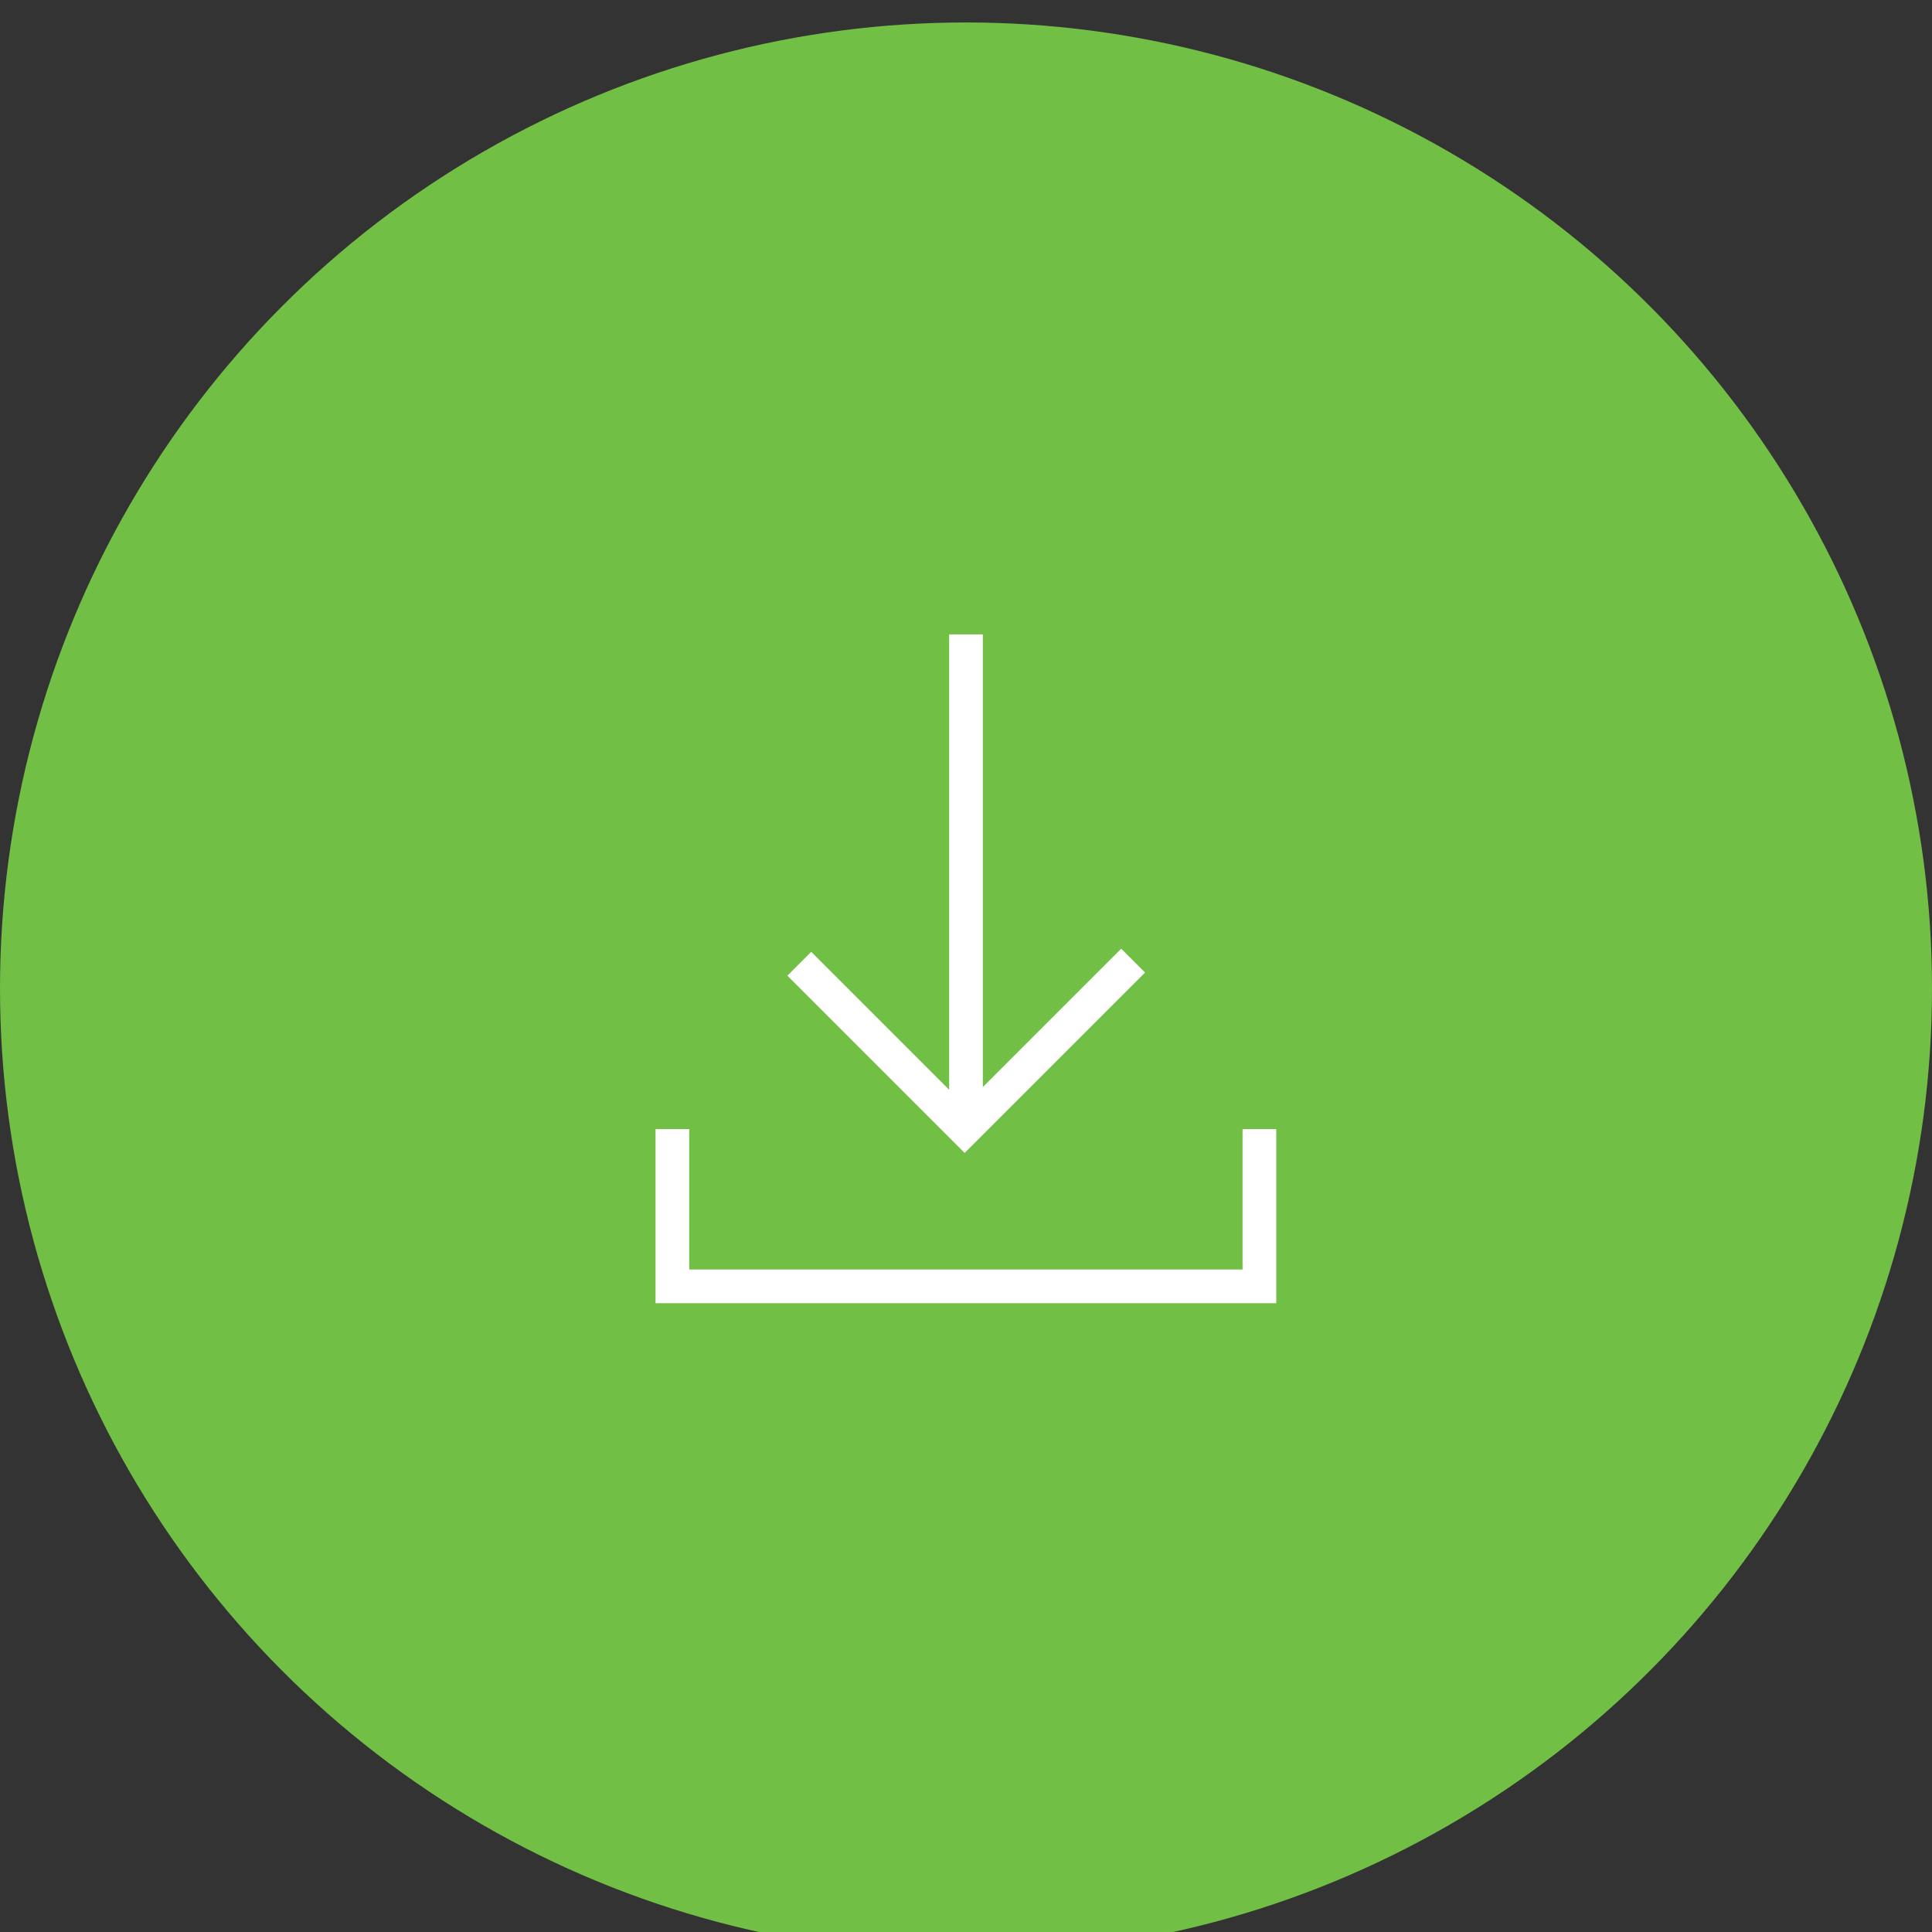 <svg xmlns="http://www.w3.org/2000/svg" viewBox="0 0 86 86"><rect x="0" y="0" width="86" height="86" fill="#333333" stroke="none"/><defs><style>.cls-1{fill:#71bf44;}.cls-2{fill:none;stroke:#fff;stroke-miterlimit:10;stroke-width:1.5px;}</style></defs><g id="Layer_2" data-name="Layer 2"><circle class="cls-1" cx="43" cy="44" r="43"/><polyline class="cls-2" points="29.93 50.26 29.93 57.26 56.06 57.26 56.06 50.26"/><polyline class="cls-2" points="50.44 42.76 42.94 50.26 35.58 42.9"/><line class="cls-2" x1="43" y1="28.24" x2="43" y2="49.97"/></g></svg>